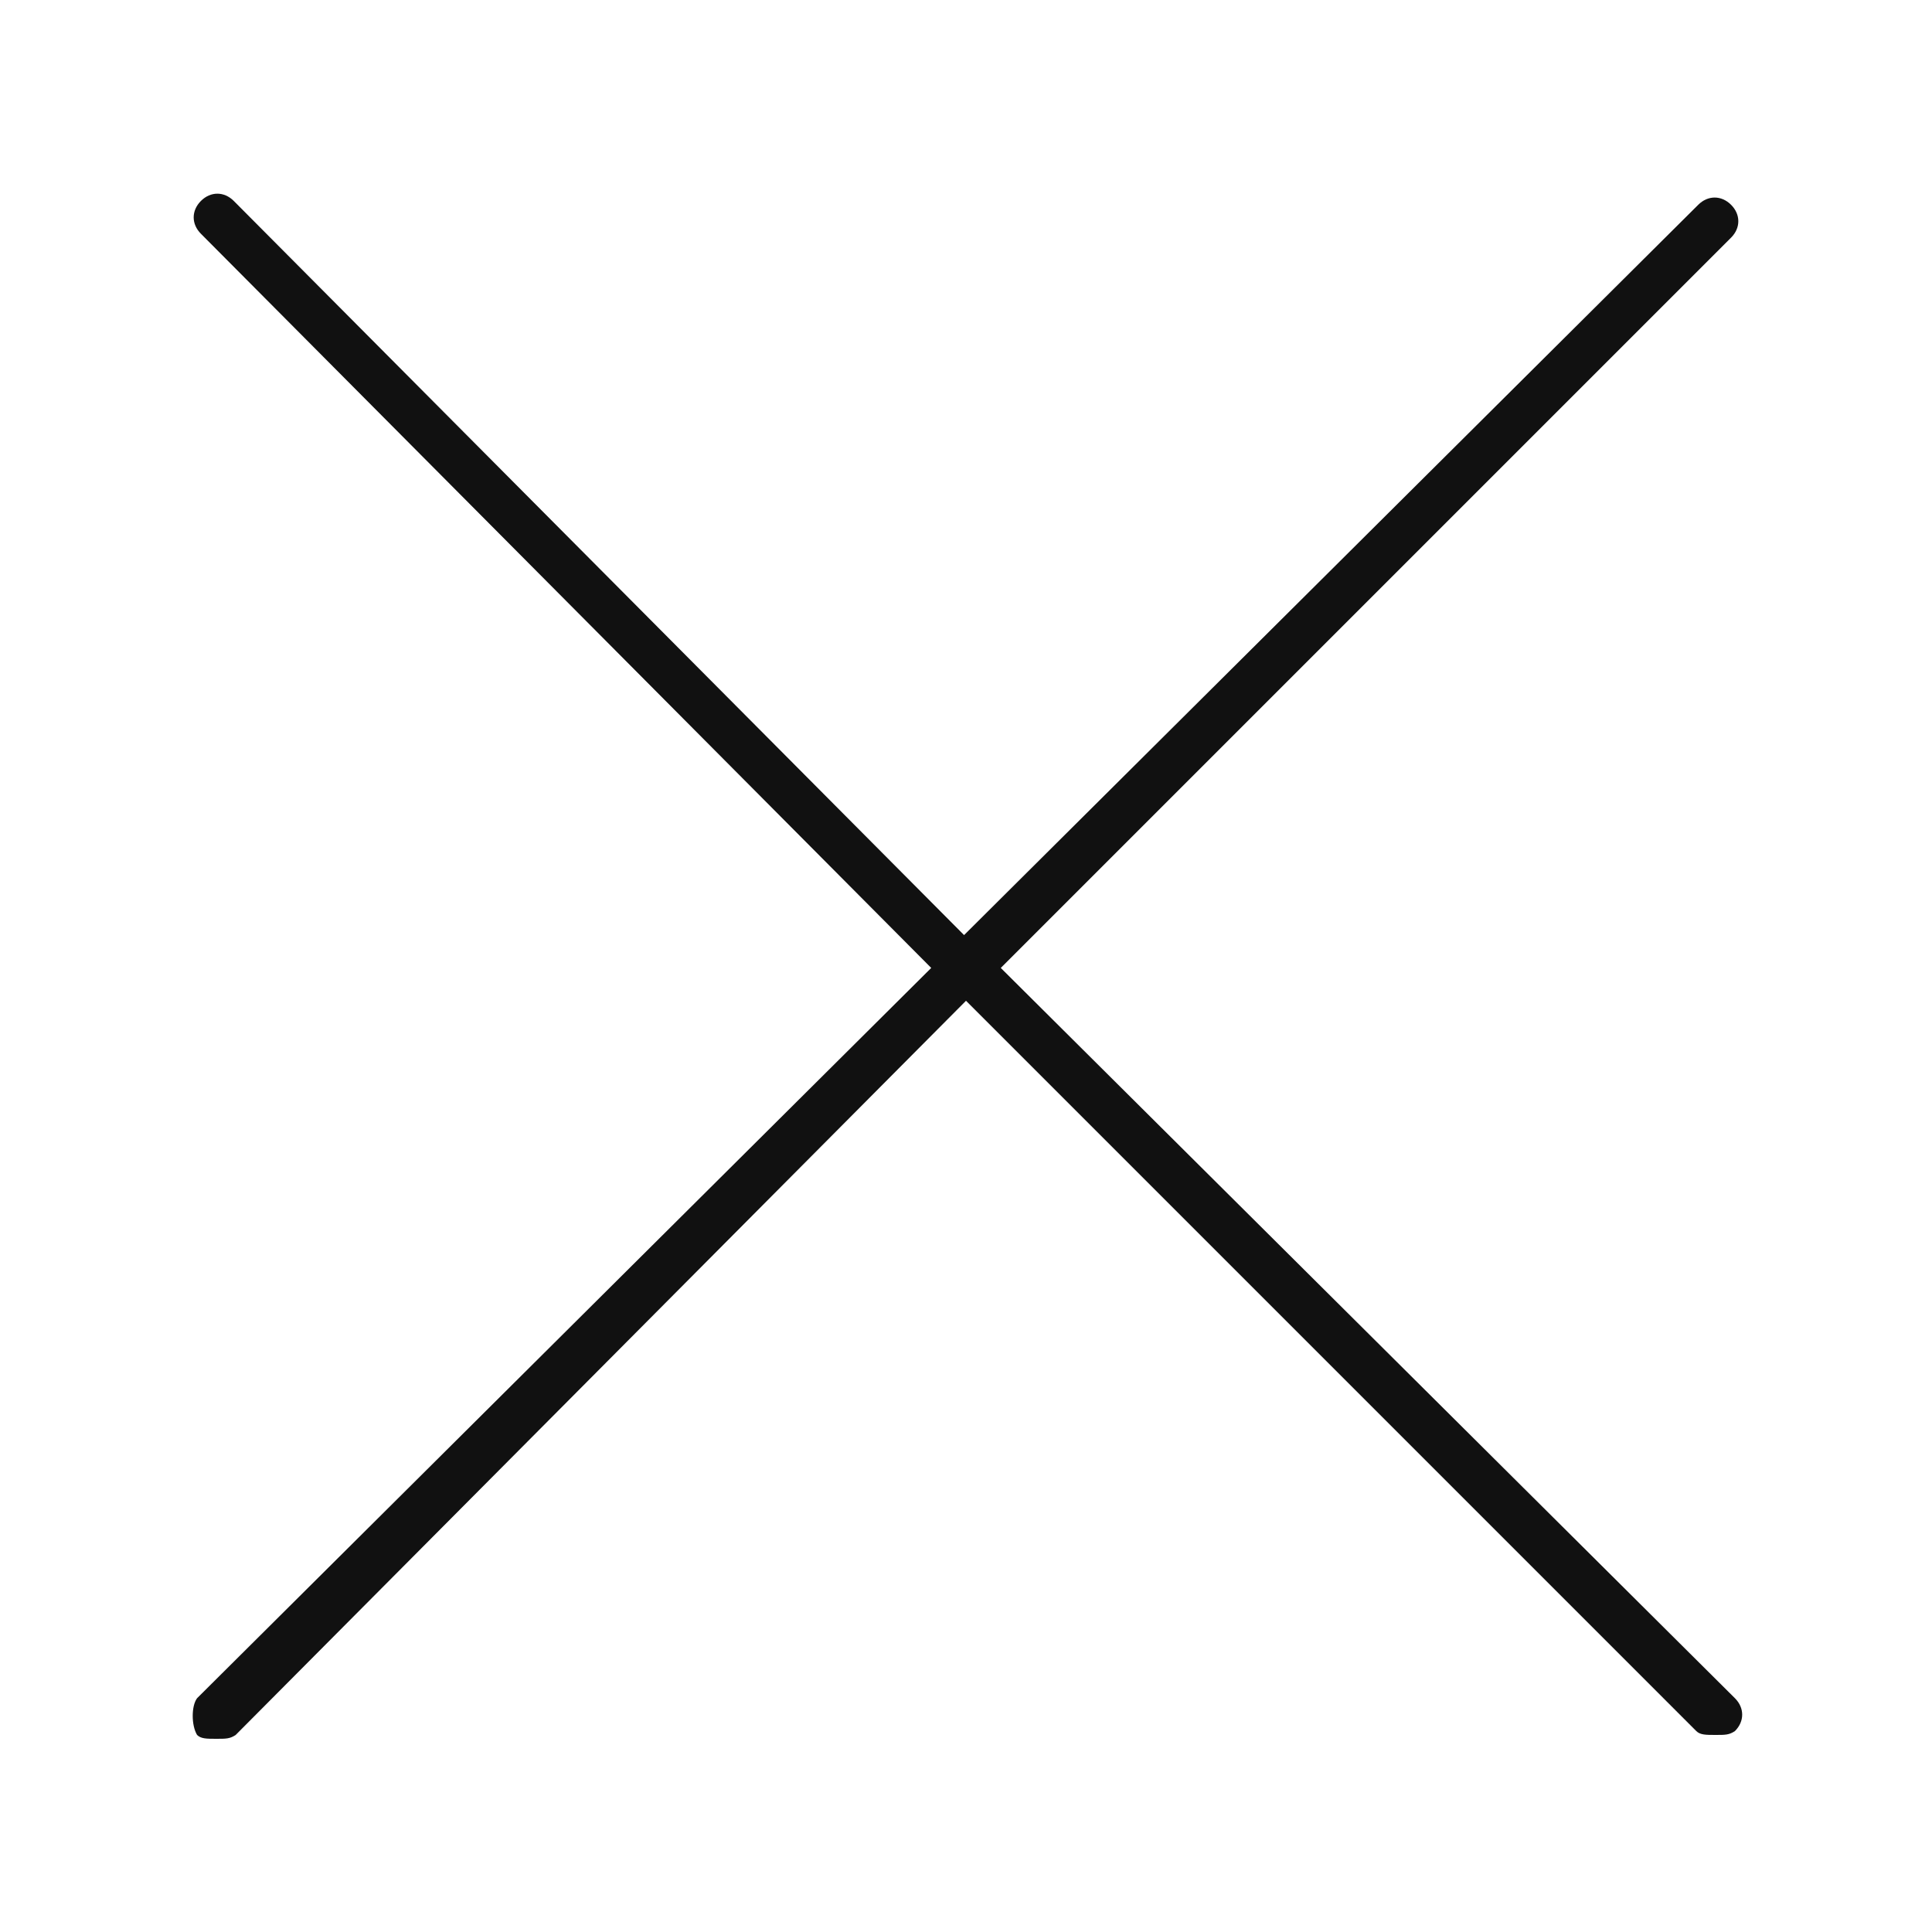 <?xml version="1.0" encoding="utf-8"?>
<!-- Generator: Adobe Illustrator 26.0.2, SVG Export Plug-In . SVG Version: 6.00 Build 0)  -->
<svg version="1.1" id="Layer_1" xmlns="http://www.w3.org/2000/svg" xmlns:xlink="http://www.w3.org/1999/xlink" x="0px" y="0px"
	 viewBox="0 0 100 100" style="enable-background:new 0 0 100 100;" xml:space="preserve">
<style type="text/css">
	.st0{fill:#111111;}
</style>
<path class="st0" d="M10.2,89.8c0.2,0.2,0.5,0.2,1,0.2c0.5,0,0.7,0,1-0.2l37.8-38l37.8,37.8c0.2,0.2,0.5,0.2,1,0.2
	c0.5,0,0.7,0,1-0.2c0.5-0.5,0.5-1.2,0-1.7l-38-37.8l37.8-37.8c0.5-0.5,0.5-1.2,0-1.7c-0.5-0.5-1.2-0.5-1.7,0L49.9,48.4l-37.8-38
	c-0.5-0.5-1.2-0.5-1.7,0s-0.5,1.2,0,1.7l37.8,38l-38,37.8C9.9,88.3,9.9,89.3,10.2,89.8L10.2,89.8z"/>
</svg>

